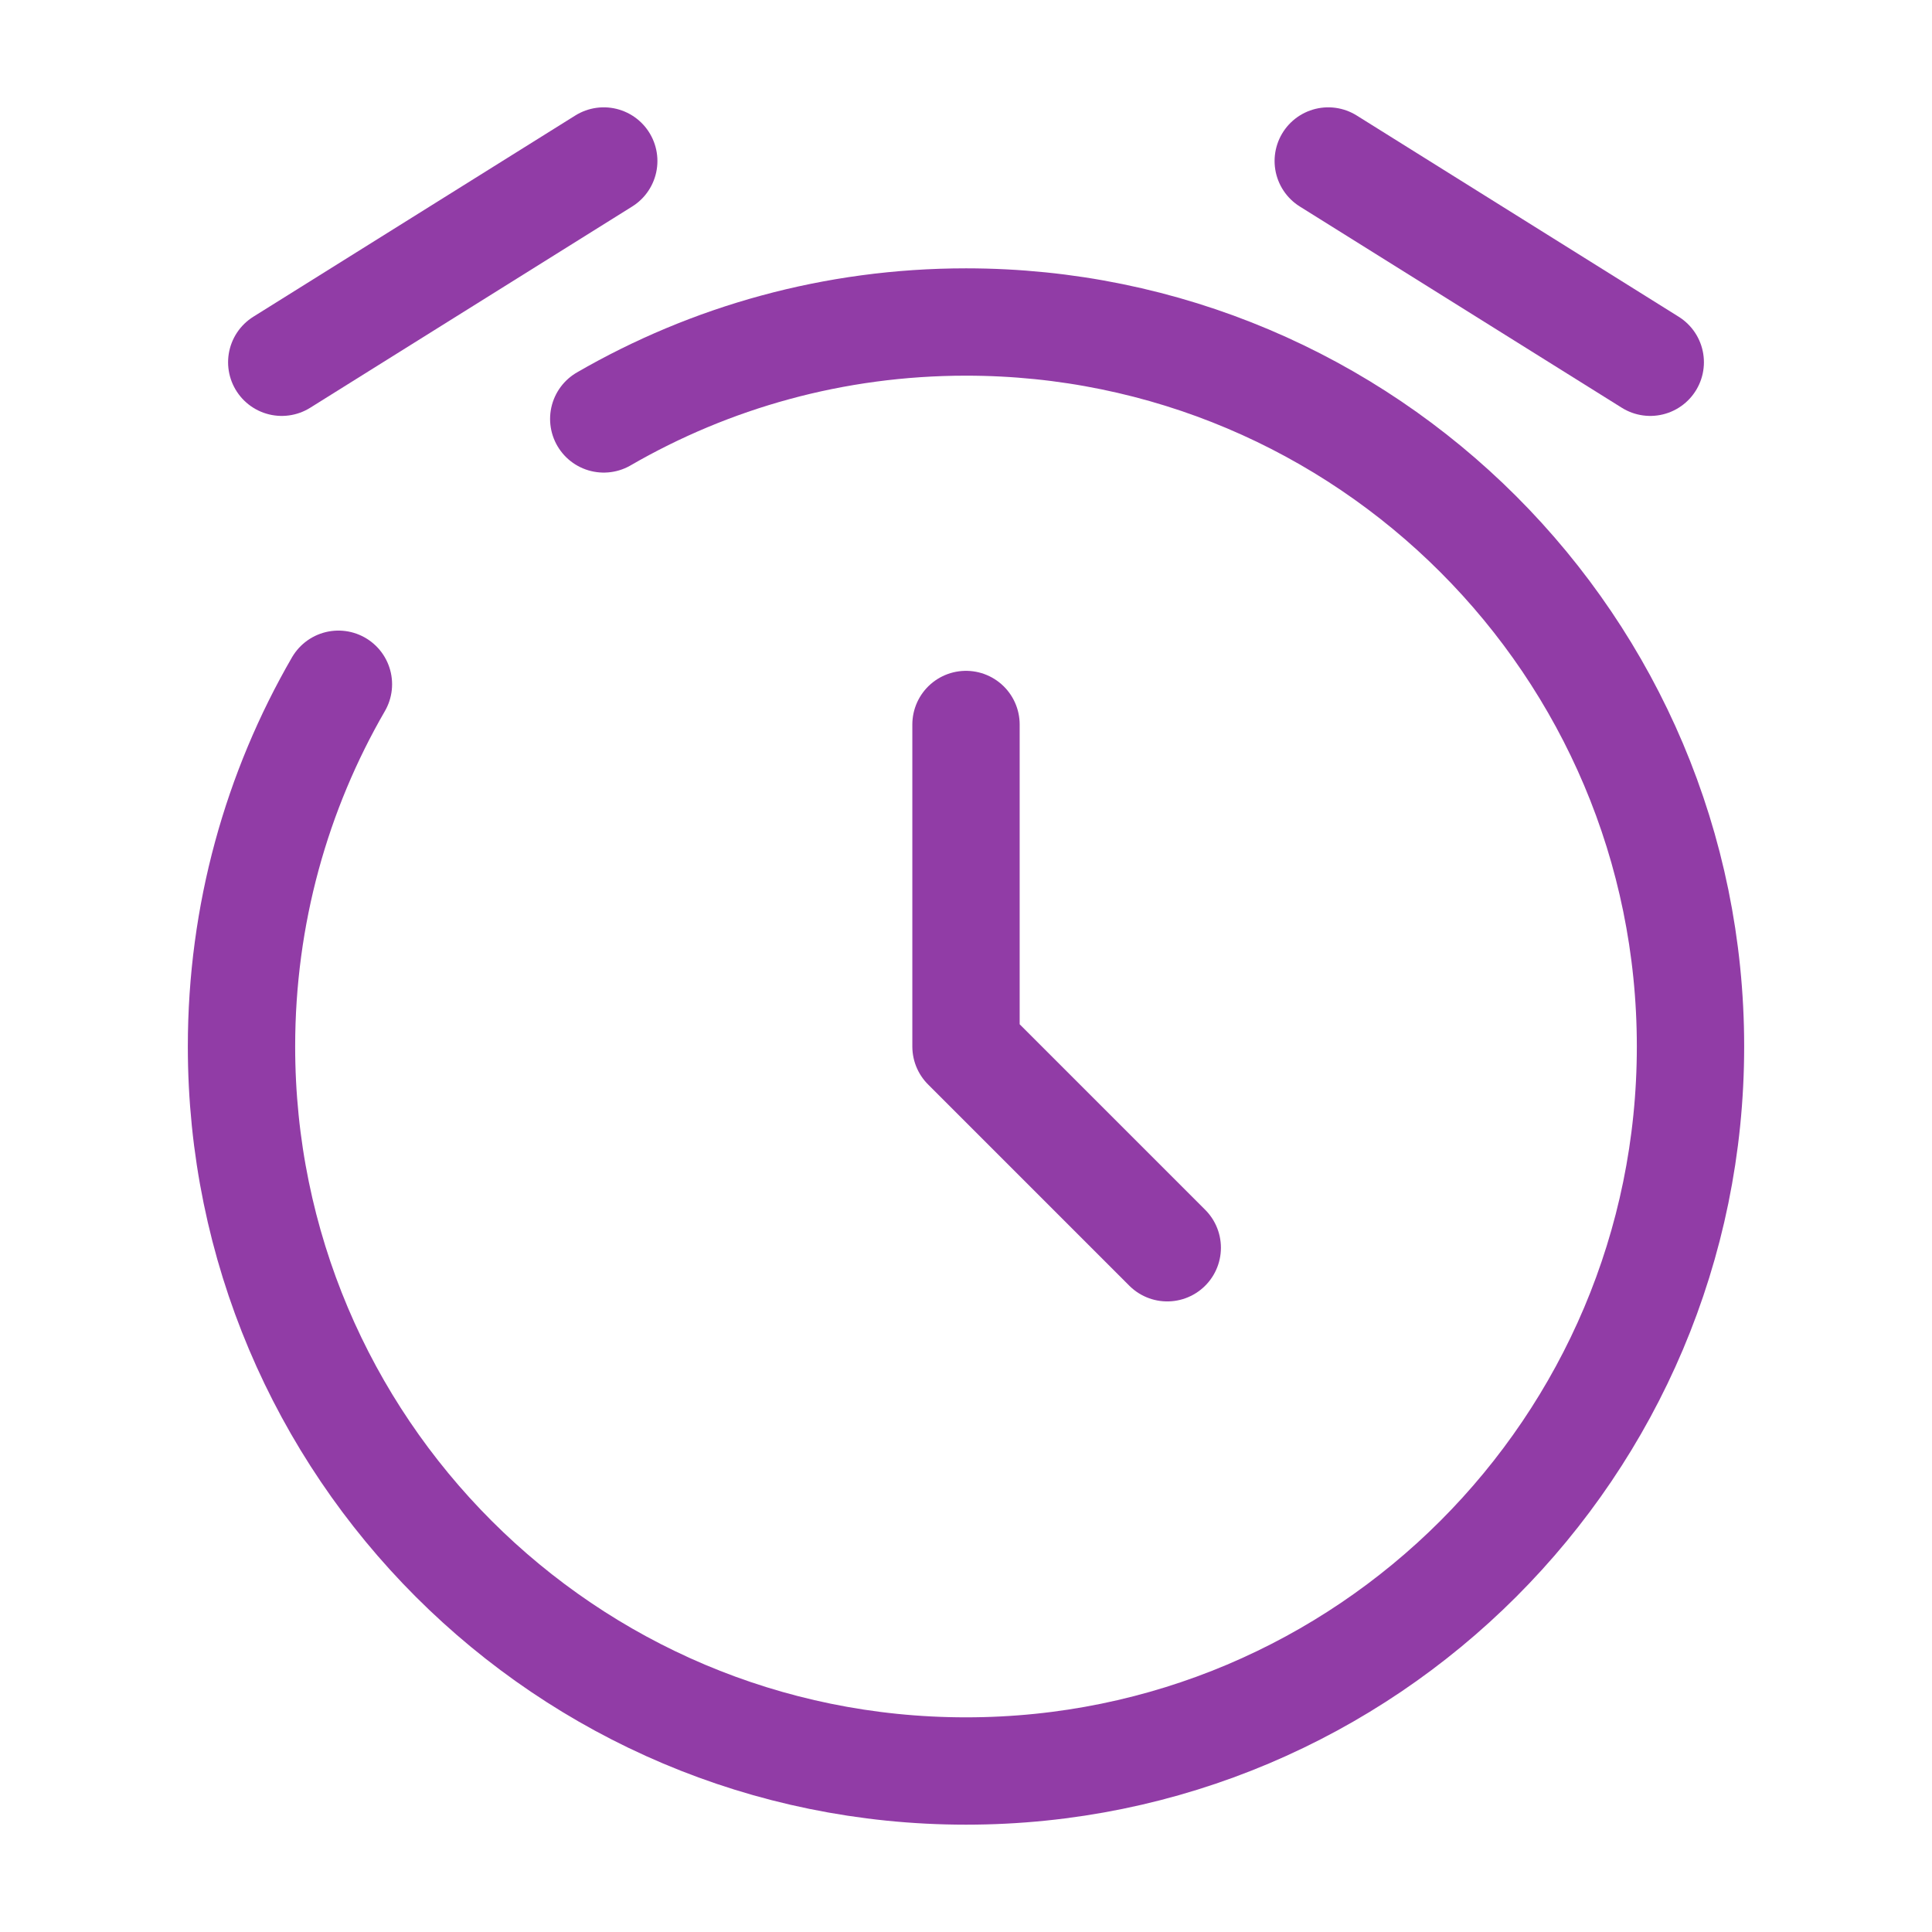 <?xml version="1.0" encoding="UTF-8"?> <svg xmlns="http://www.w3.org/2000/svg" width="36" height="36" viewBox="0 0 36 36" fill="none"><path d="M18 13.5V19.5L21.75 23.25" stroke="#913CA6" stroke-width="2" stroke-linecap="round" stroke-linejoin="round"></path><path d="M5.25 6.75L11.25 3" stroke="#913CA6" stroke-width="2" stroke-linecap="round" stroke-linejoin="round"></path><path d="M30.75 6.75L24.75 3" stroke="#913CA6" stroke-width="2" stroke-linecap="round" stroke-linejoin="round"></path><path d="M11.25 7.806C13.236 6.657 15.541 6 18 6C25.456 6 31.5 12.044 31.5 19.5C31.5 26.956 25.456 33 18 33C10.544 33 4.5 26.956 4.5 19.5C4.5 17.041 5.157 14.736 6.306 12.75" stroke="#913CA6" stroke-width="2" stroke-linecap="round"></path></svg> 